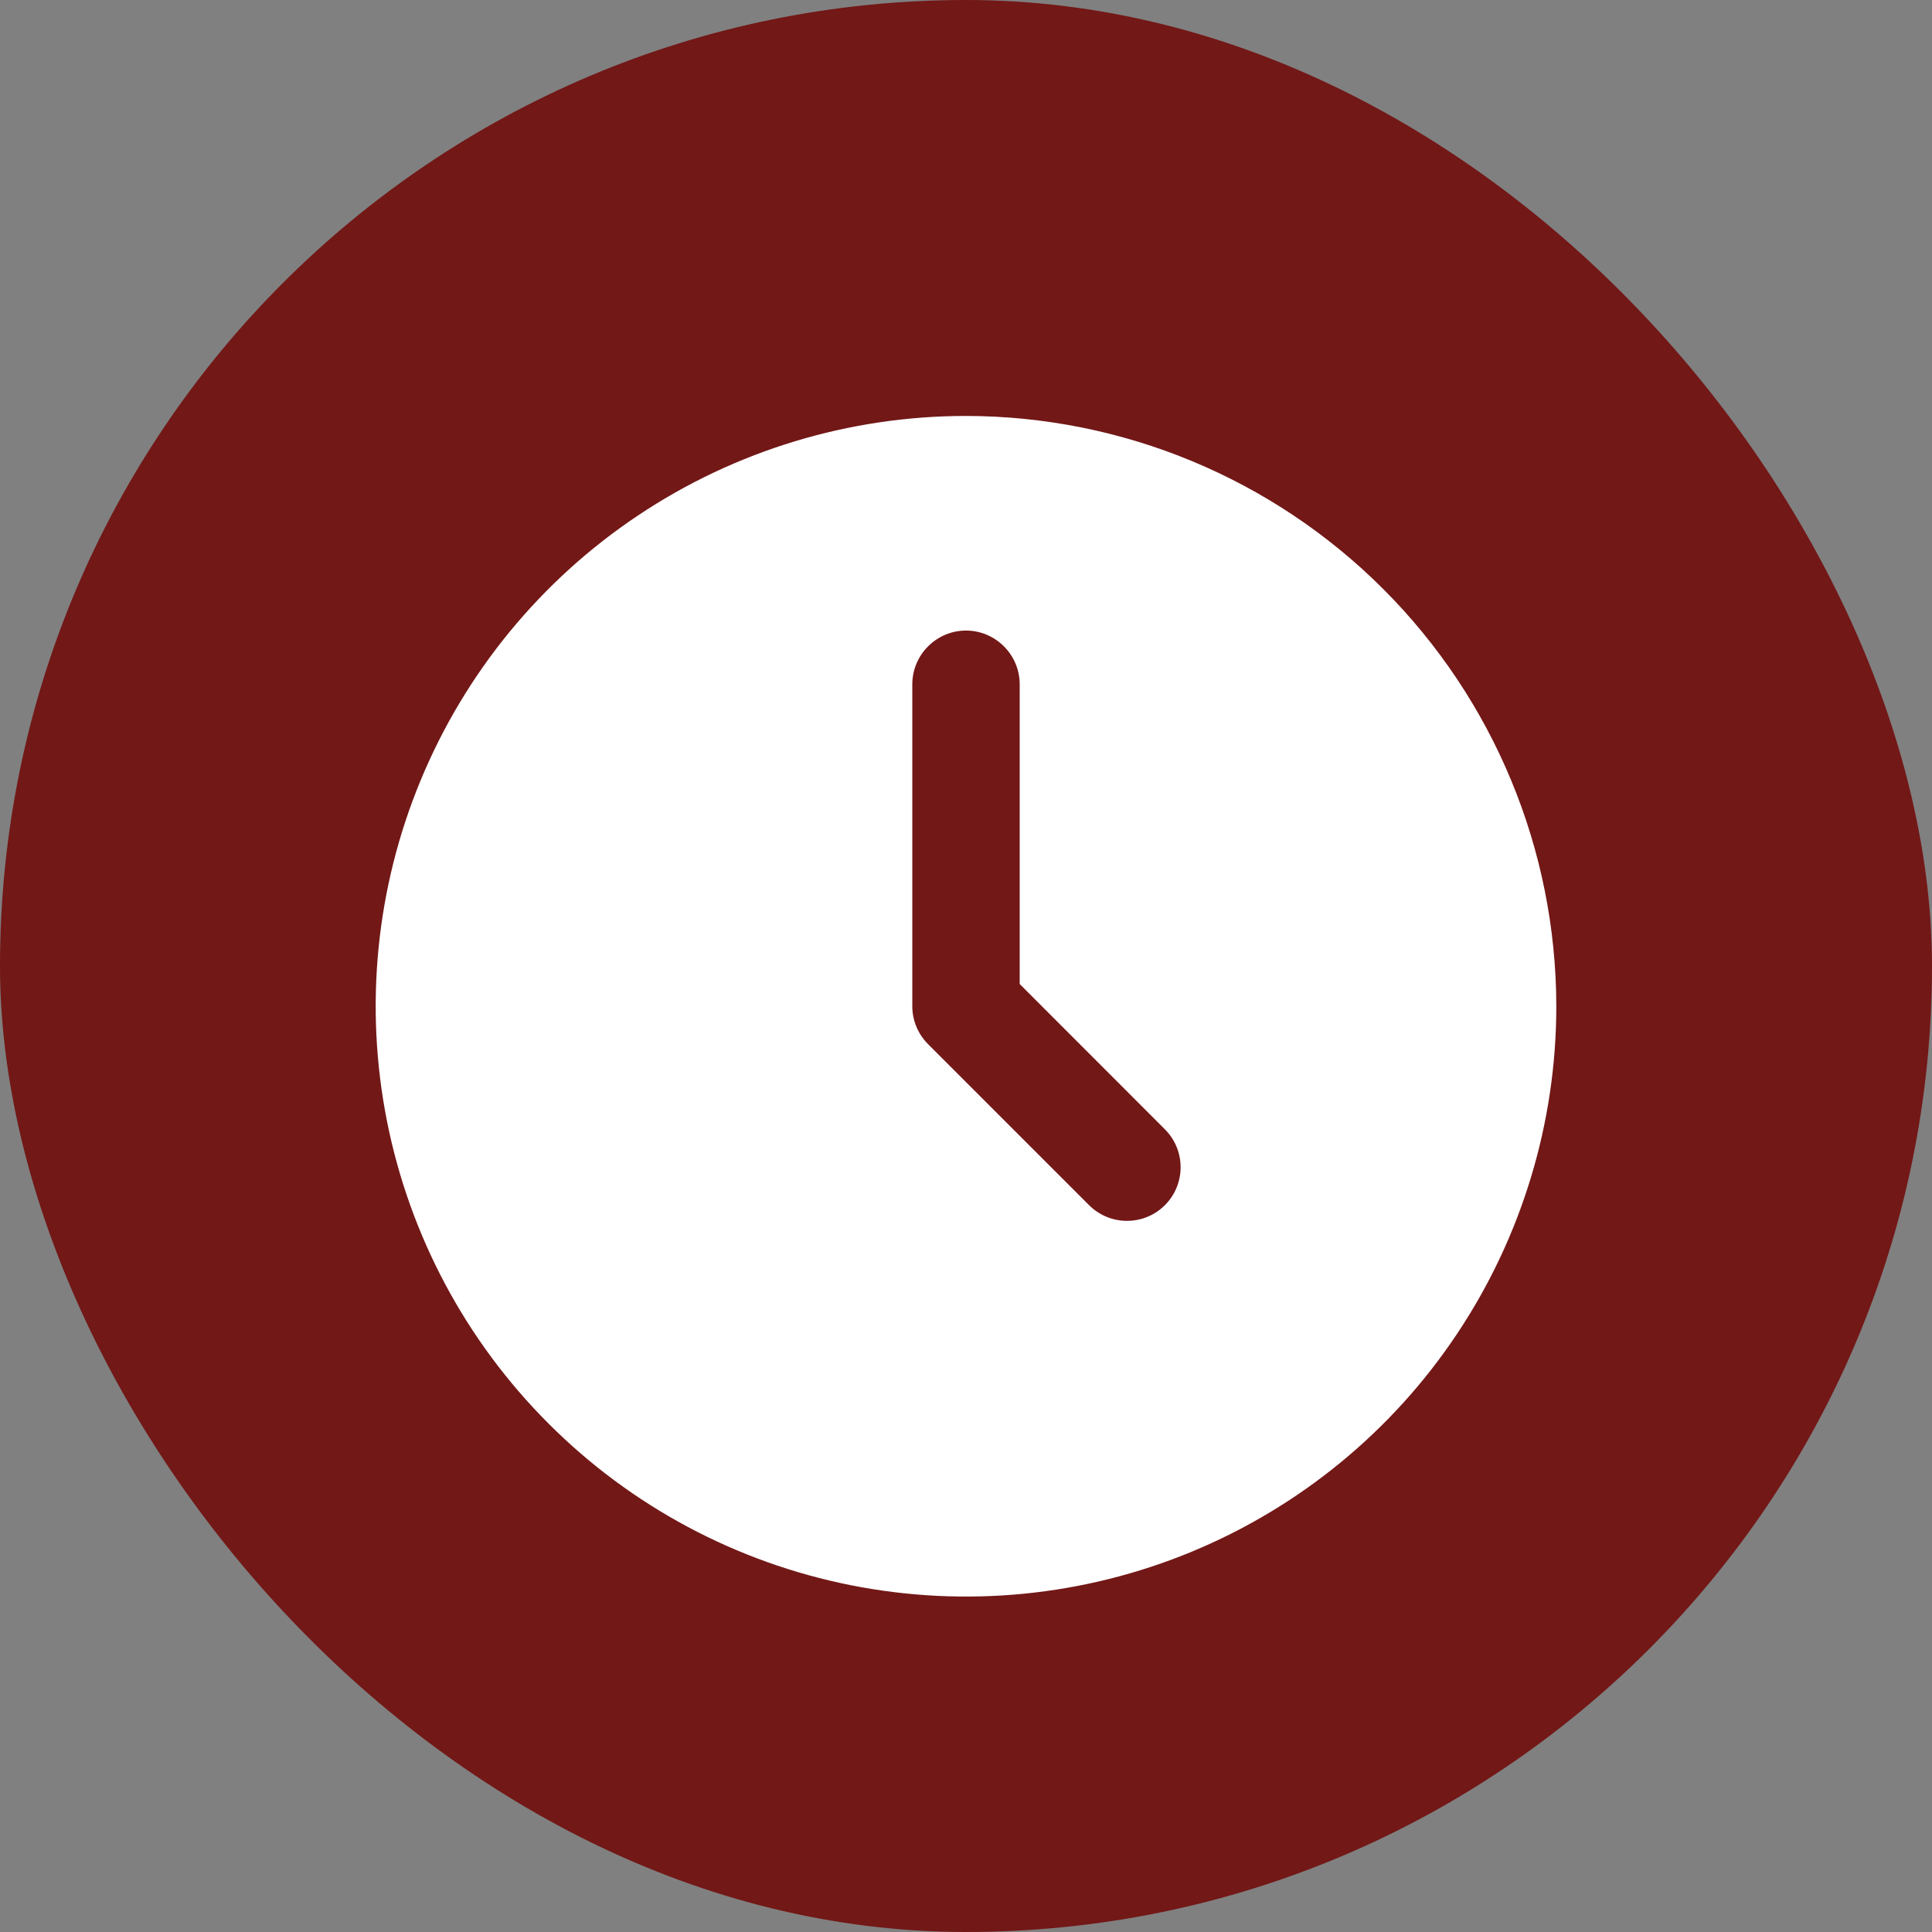 <svg width="24" height="24" viewBox="0 0 24 24" fill="none" xmlns="http://www.w3.org/2000/svg">
<rect x="0" y="0" width="24" height="24" fill="#808080" stroke="none"/>
<rect width="24" height="24" rx="12" fill="#721817"/>
<g clip-path="url(#clip0_161_61)">
<path d="M12 5.167C10.55 5.167 9.132 5.597 7.926 6.403C6.72 7.208 5.78 8.354 5.225 9.694C4.67 11.034 4.525 12.508 4.808 13.931C5.091 15.353 5.789 16.66 6.815 17.685C7.84 18.711 9.147 19.409 10.569 19.692C11.992 19.975 13.466 19.83 14.806 19.275C16.146 18.72 17.292 17.78 18.097 16.574C18.903 15.368 19.333 13.95 19.333 12.5C19.331 10.556 18.558 8.692 17.183 7.317C15.808 5.942 13.944 5.169 12 5.167ZM14.471 14.971C14.346 15.096 14.177 15.166 14 15.166C13.823 15.166 13.654 15.096 13.529 14.971L11.529 12.971C11.404 12.846 11.333 12.677 11.333 12.5V8.5C11.333 8.323 11.404 8.154 11.529 8.029C11.654 7.904 11.823 7.833 12 7.833C12.177 7.833 12.346 7.904 12.471 8.029C12.596 8.154 12.667 8.323 12.667 8.5V12.224L14.471 14.029C14.596 14.154 14.666 14.323 14.666 14.5C14.666 14.677 14.596 14.846 14.471 14.971Z" fill="white"/>
</g>
<defs>
<clipPath id="clip0_161_61">
<rect width="16" height="15" fill="white" transform="translate(4 5)"/>
</clipPath>
</defs>
</svg>
